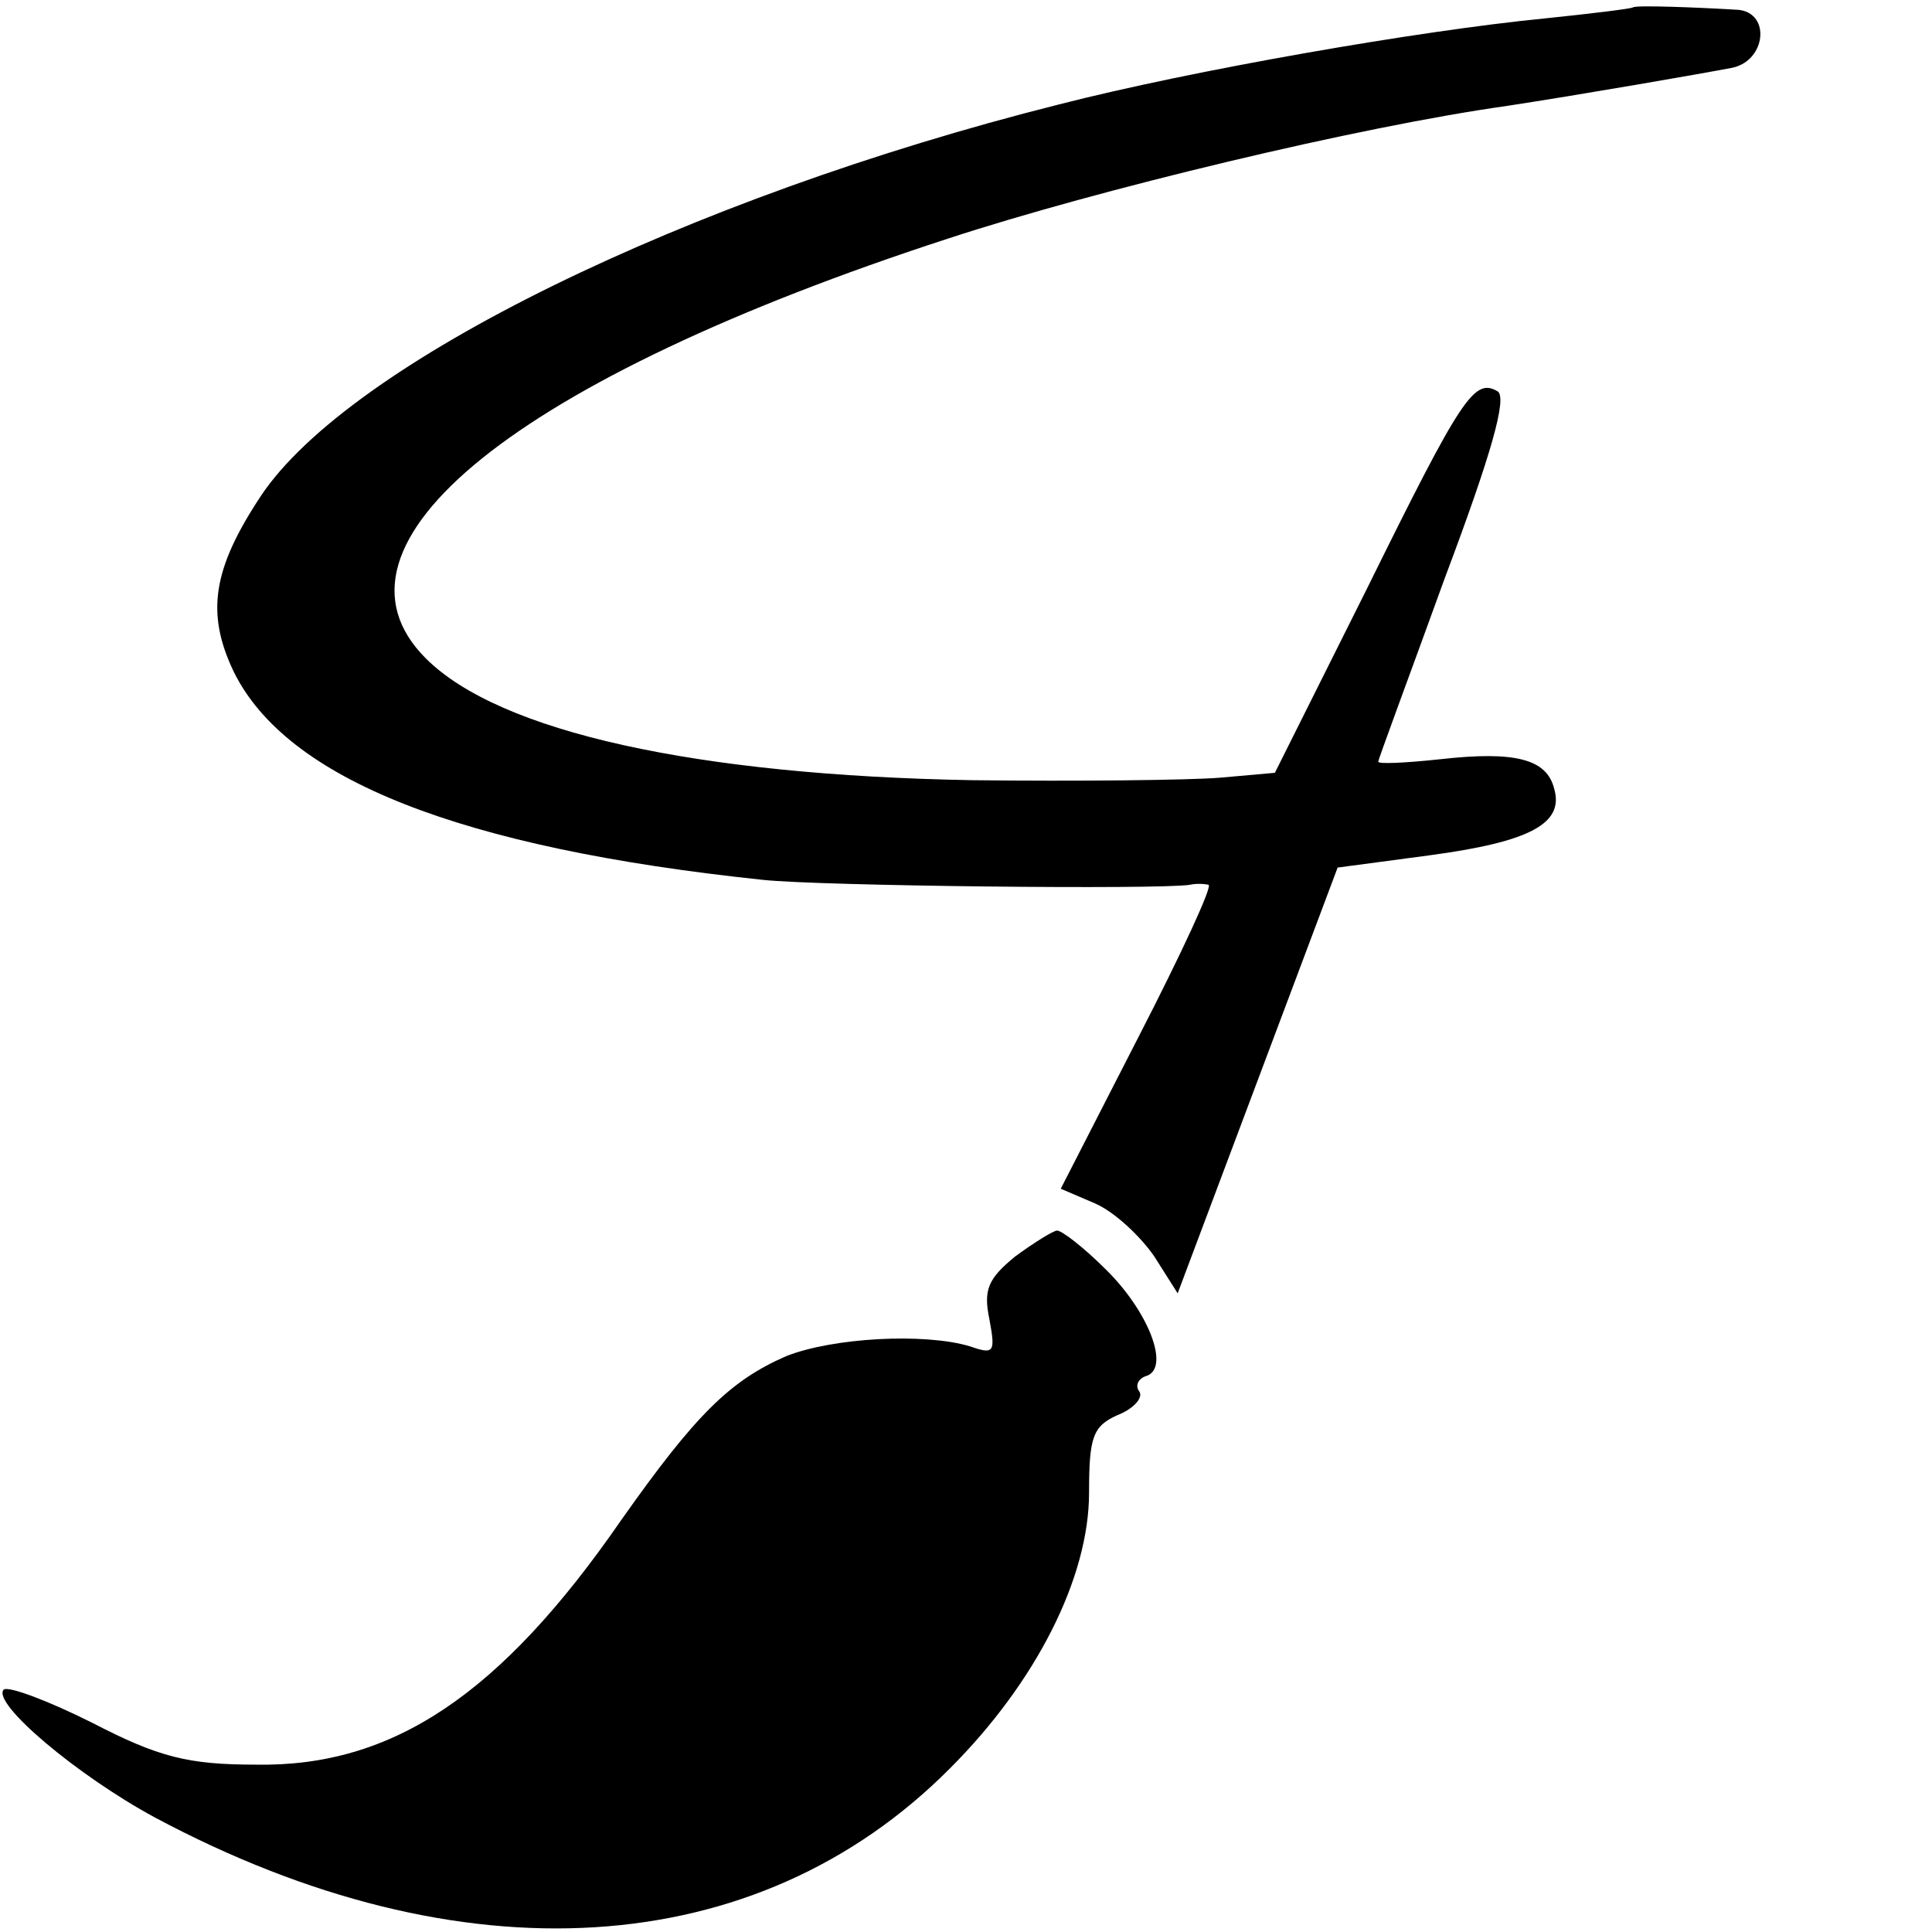 <?xml version="1.0" standalone="no"?>
<!DOCTYPE svg PUBLIC "-//W3C//DTD SVG 20010904//EN"
 "http://www.w3.org/TR/2001/REC-SVG-20010904/DTD/svg10.dtd">
<svg version="1.0" xmlns="http://www.w3.org/2000/svg"
 width="157pt" height="157pt" viewBox="0 0 157 157"
 preserveAspectRatio="xMidYMid meet">
<g transform="translate(0,157) scale(0.1,-0.1)"
fill="#000000" stroke="none">
<path d="M1327 1564 c-1 -1 -33 -5 -72 -9 -102 -10 -286 -42 -395 -70 -302
-76 -576 -210 -648 -318 -39 -59 -45 -95 -22 -143 43 -87 183 -143 430 -169
46 -5 322 -8 347 -4 4 1 11 1 15 0 4 0 -22 -56 -57 -124 l-63 -123 28 -12 c16
-7 37 -27 48 -43 l19 -30 65 173 65 173 75 10 c82 11 109 26 101 54 -6 24 -31
31 -93 24 -28 -3 -50 -4 -50 -2 0 2 25 69 54 149 38 101 51 147 43 152 -19 11
-29 -4 -106 -160 l-75 -150 -45 -4 c-25 -2 -116 -3 -201 -2 -224 4 -384 39
-444 99 -93 93 74 227 424 341 122 40 334 91 455 108 59 9 157 26 183 31 27 6
31 44 5 47 -33 2 -84 4 -86 2z"/>
<path d="M825 549 c-22 -18 -26 -27 -21 -51 5 -27 4 -29 -16 -22 -37 11 -111
7 -149 -8 -46 -20 -74 -48 -134 -133 -98 -142 -186 -201 -297 -199 -55 0 -79
6 -133 34 -36 18 -68 30 -72 27 -10 -11 60 -70 123 -104 249 -133 489 -118
646 40 70 70 113 155 113 224 0 45 3 54 23 63 13 5 21 14 18 19 -4 5 -1 11 6
13 19 7 1 53 -34 87 -17 17 -35 31 -39 31 -3 0 -19 -10 -34 -21z"/>
</g>
</svg>
